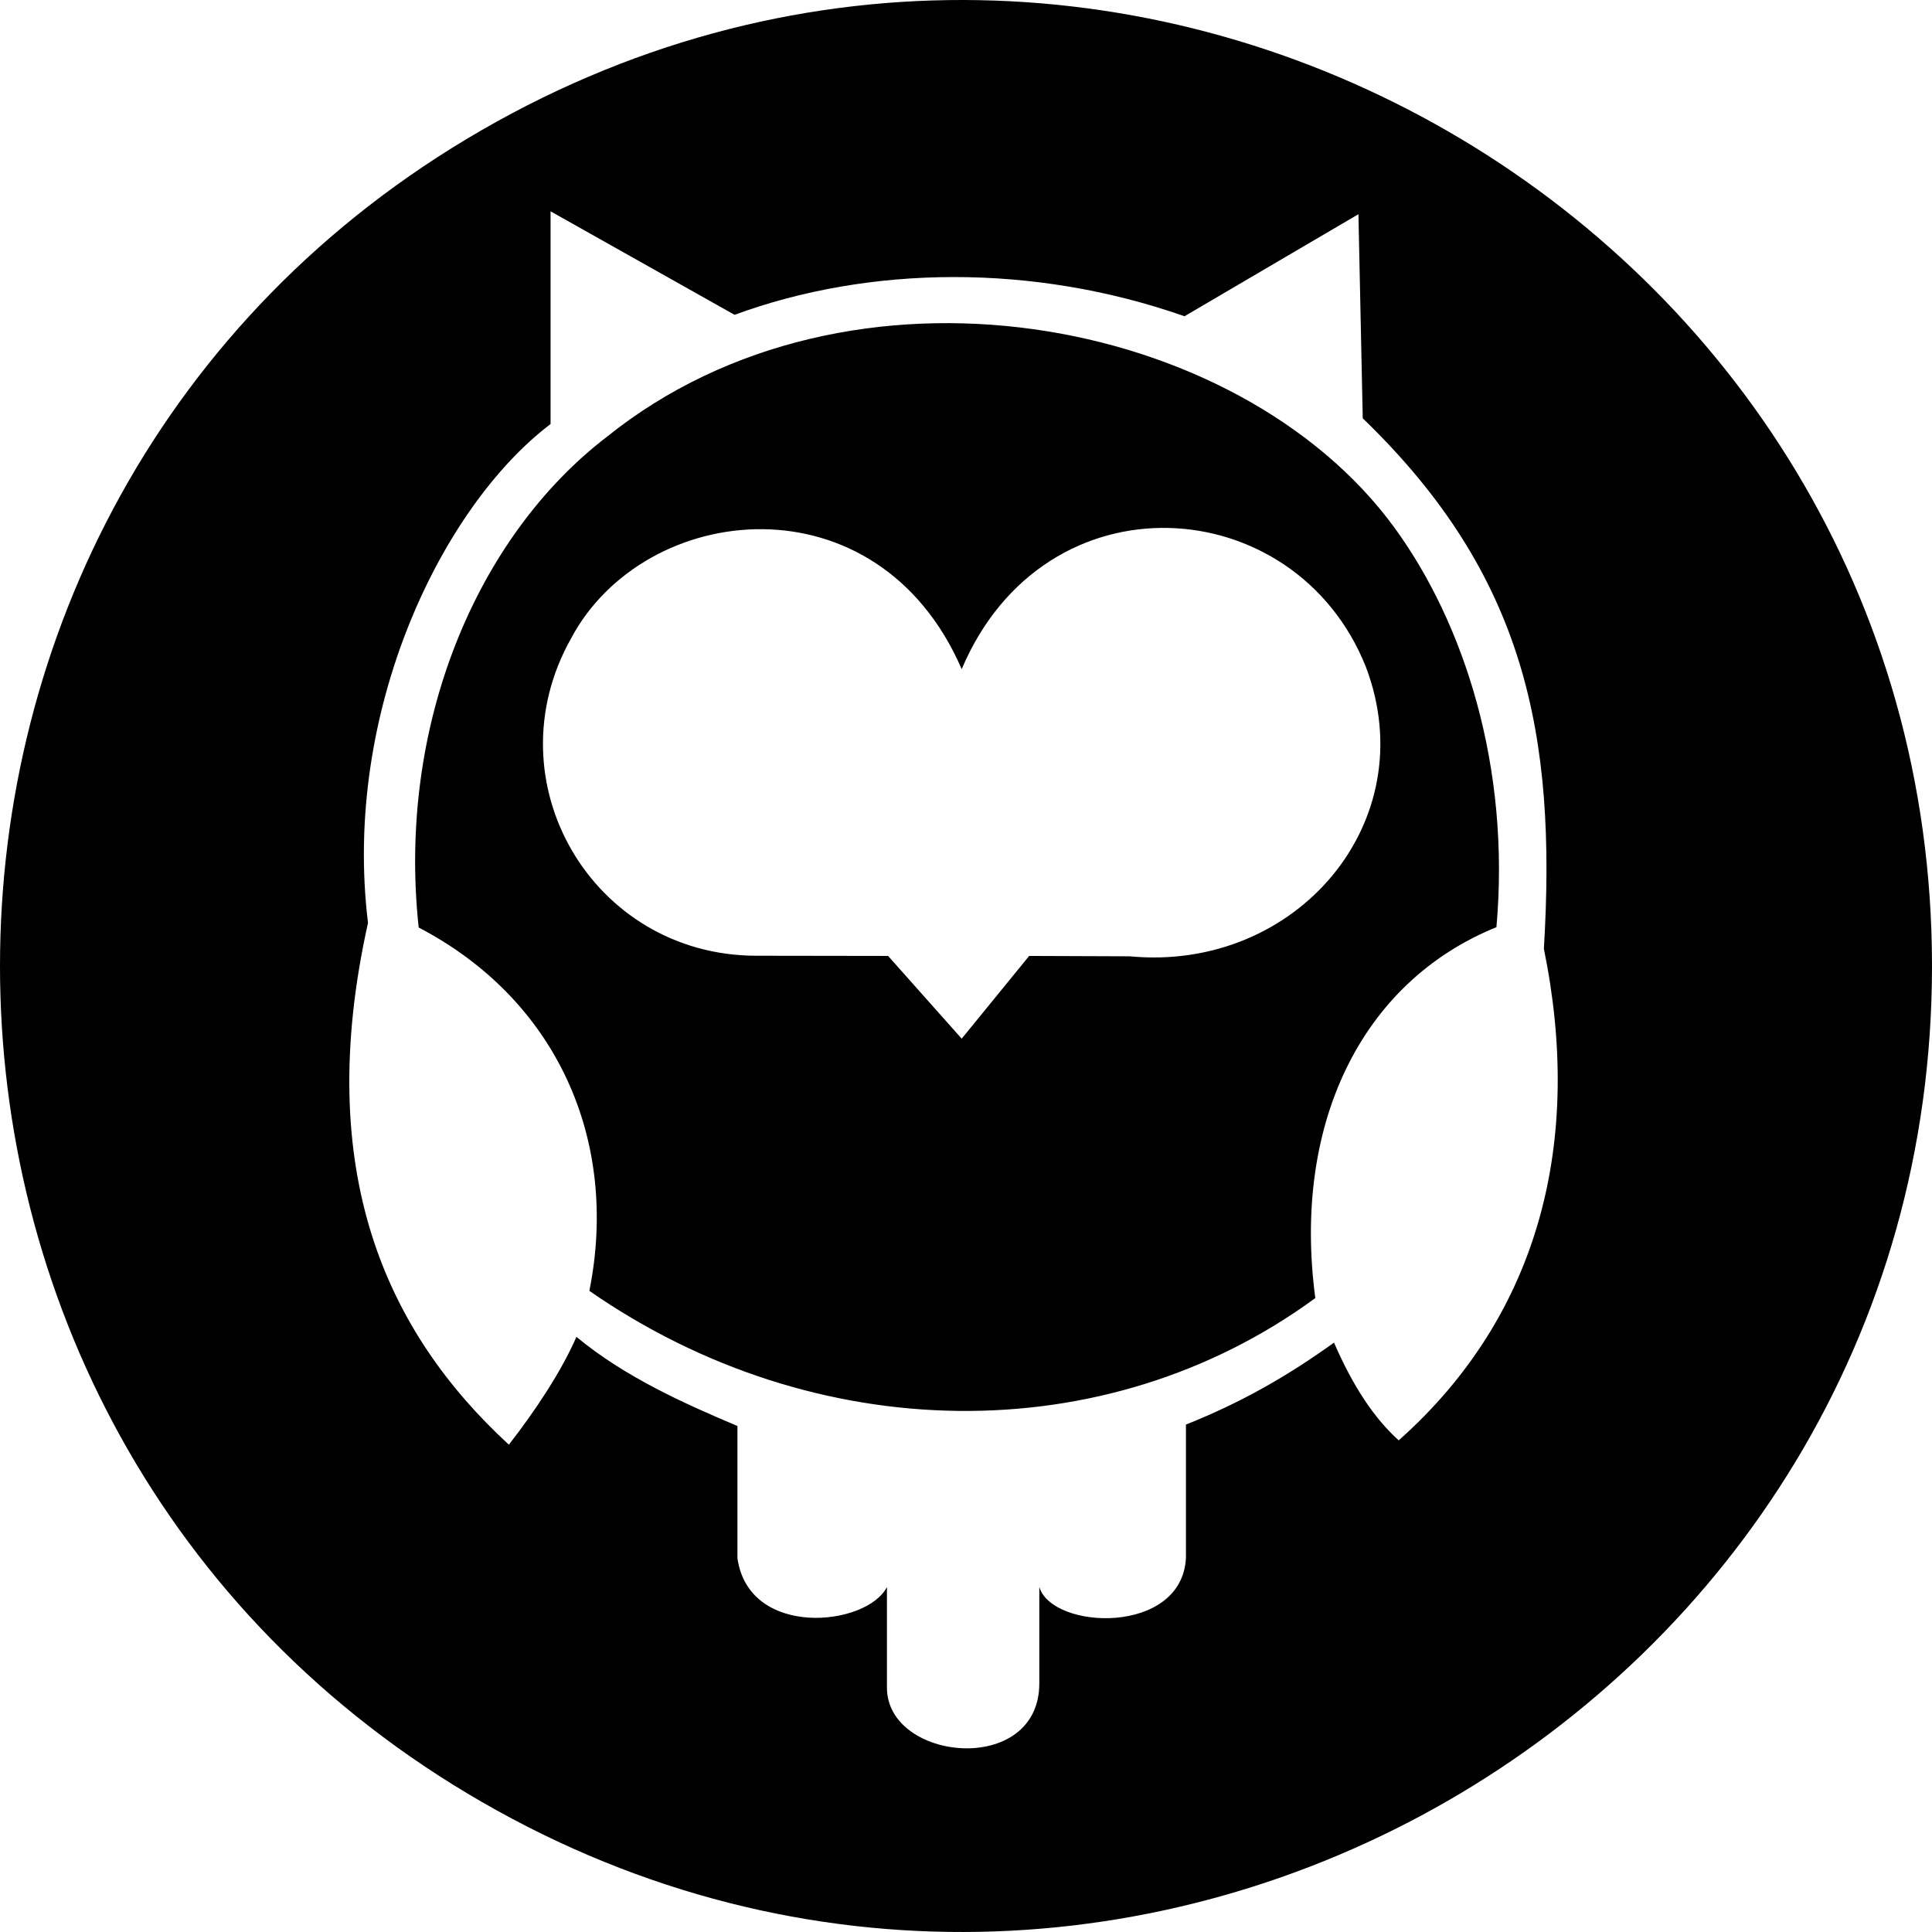 <?xml version="1.0" encoding="utf-8"?>
<!-- Generator: www.svgicons.com -->
<svg xmlns="http://www.w3.org/2000/svg" width="800" height="800" viewBox="0 0 512 512">
<path fill="currentColor" d="M160.763 115.81c-34.287 26.285-55.58 76.19-49.808 129.99c36.528 19.048 53.235 56.295 45.235 96.295C216 383.62 292.952 384.762 348.571 344c-6.095-45.714 11.934-83.665 48-98.286c3.757-42.567-8.584-80.603-27.047-105.904c-41.143-56.381-144.381-75.81-208.761-24m138.63 137.622l-26.654-.099l-17.882 21.927l-19.5-21.927l-34.982-.051c-43.352-.071-70.38-46.126-49.027-84.113c19.51-36.598 81.223-43.264 103.51 8.156c22.095-52.11 88.42-47.442 107.092-.64c15.6 40.955-18.307 80.962-62.557 76.747M127.711 34.453c-170.281 98.17-170.281 344.925 0 443.094S512 452.338 512 256S297.993-63.716 127.711 34.453m242.956 347.261c-6.437-5.83-12.01-14.106-17.143-25.904c-12.068 8.688-24.457 15.85-39.238 21.714v35.428c-1.143 20.476-35.429 19.048-38.857 7.62v25.523c0 24.762-40.381 20.762-40.381 1.143v-26.667c-5.334 10.477-36.572 13.715-39.62-7.619v-35.047c-13.76-5.812-29.758-12.908-42.666-23.62c-4.091 9.336-10.94 19.607-17.905 28.572c-32.142-29.584-52.104-71.904-37.333-138.286c-6.832-55.837 19.434-110.265 48.38-132.19V56l48.763 27.429c35.633-13.094 79.047-13.715 119.238.38L360 56.763l1.143 54.095c43.047 41.524 51.428 83.81 48 140.572c10.345 50.5-.762 96.761-38.476 130.285"/>
</svg>